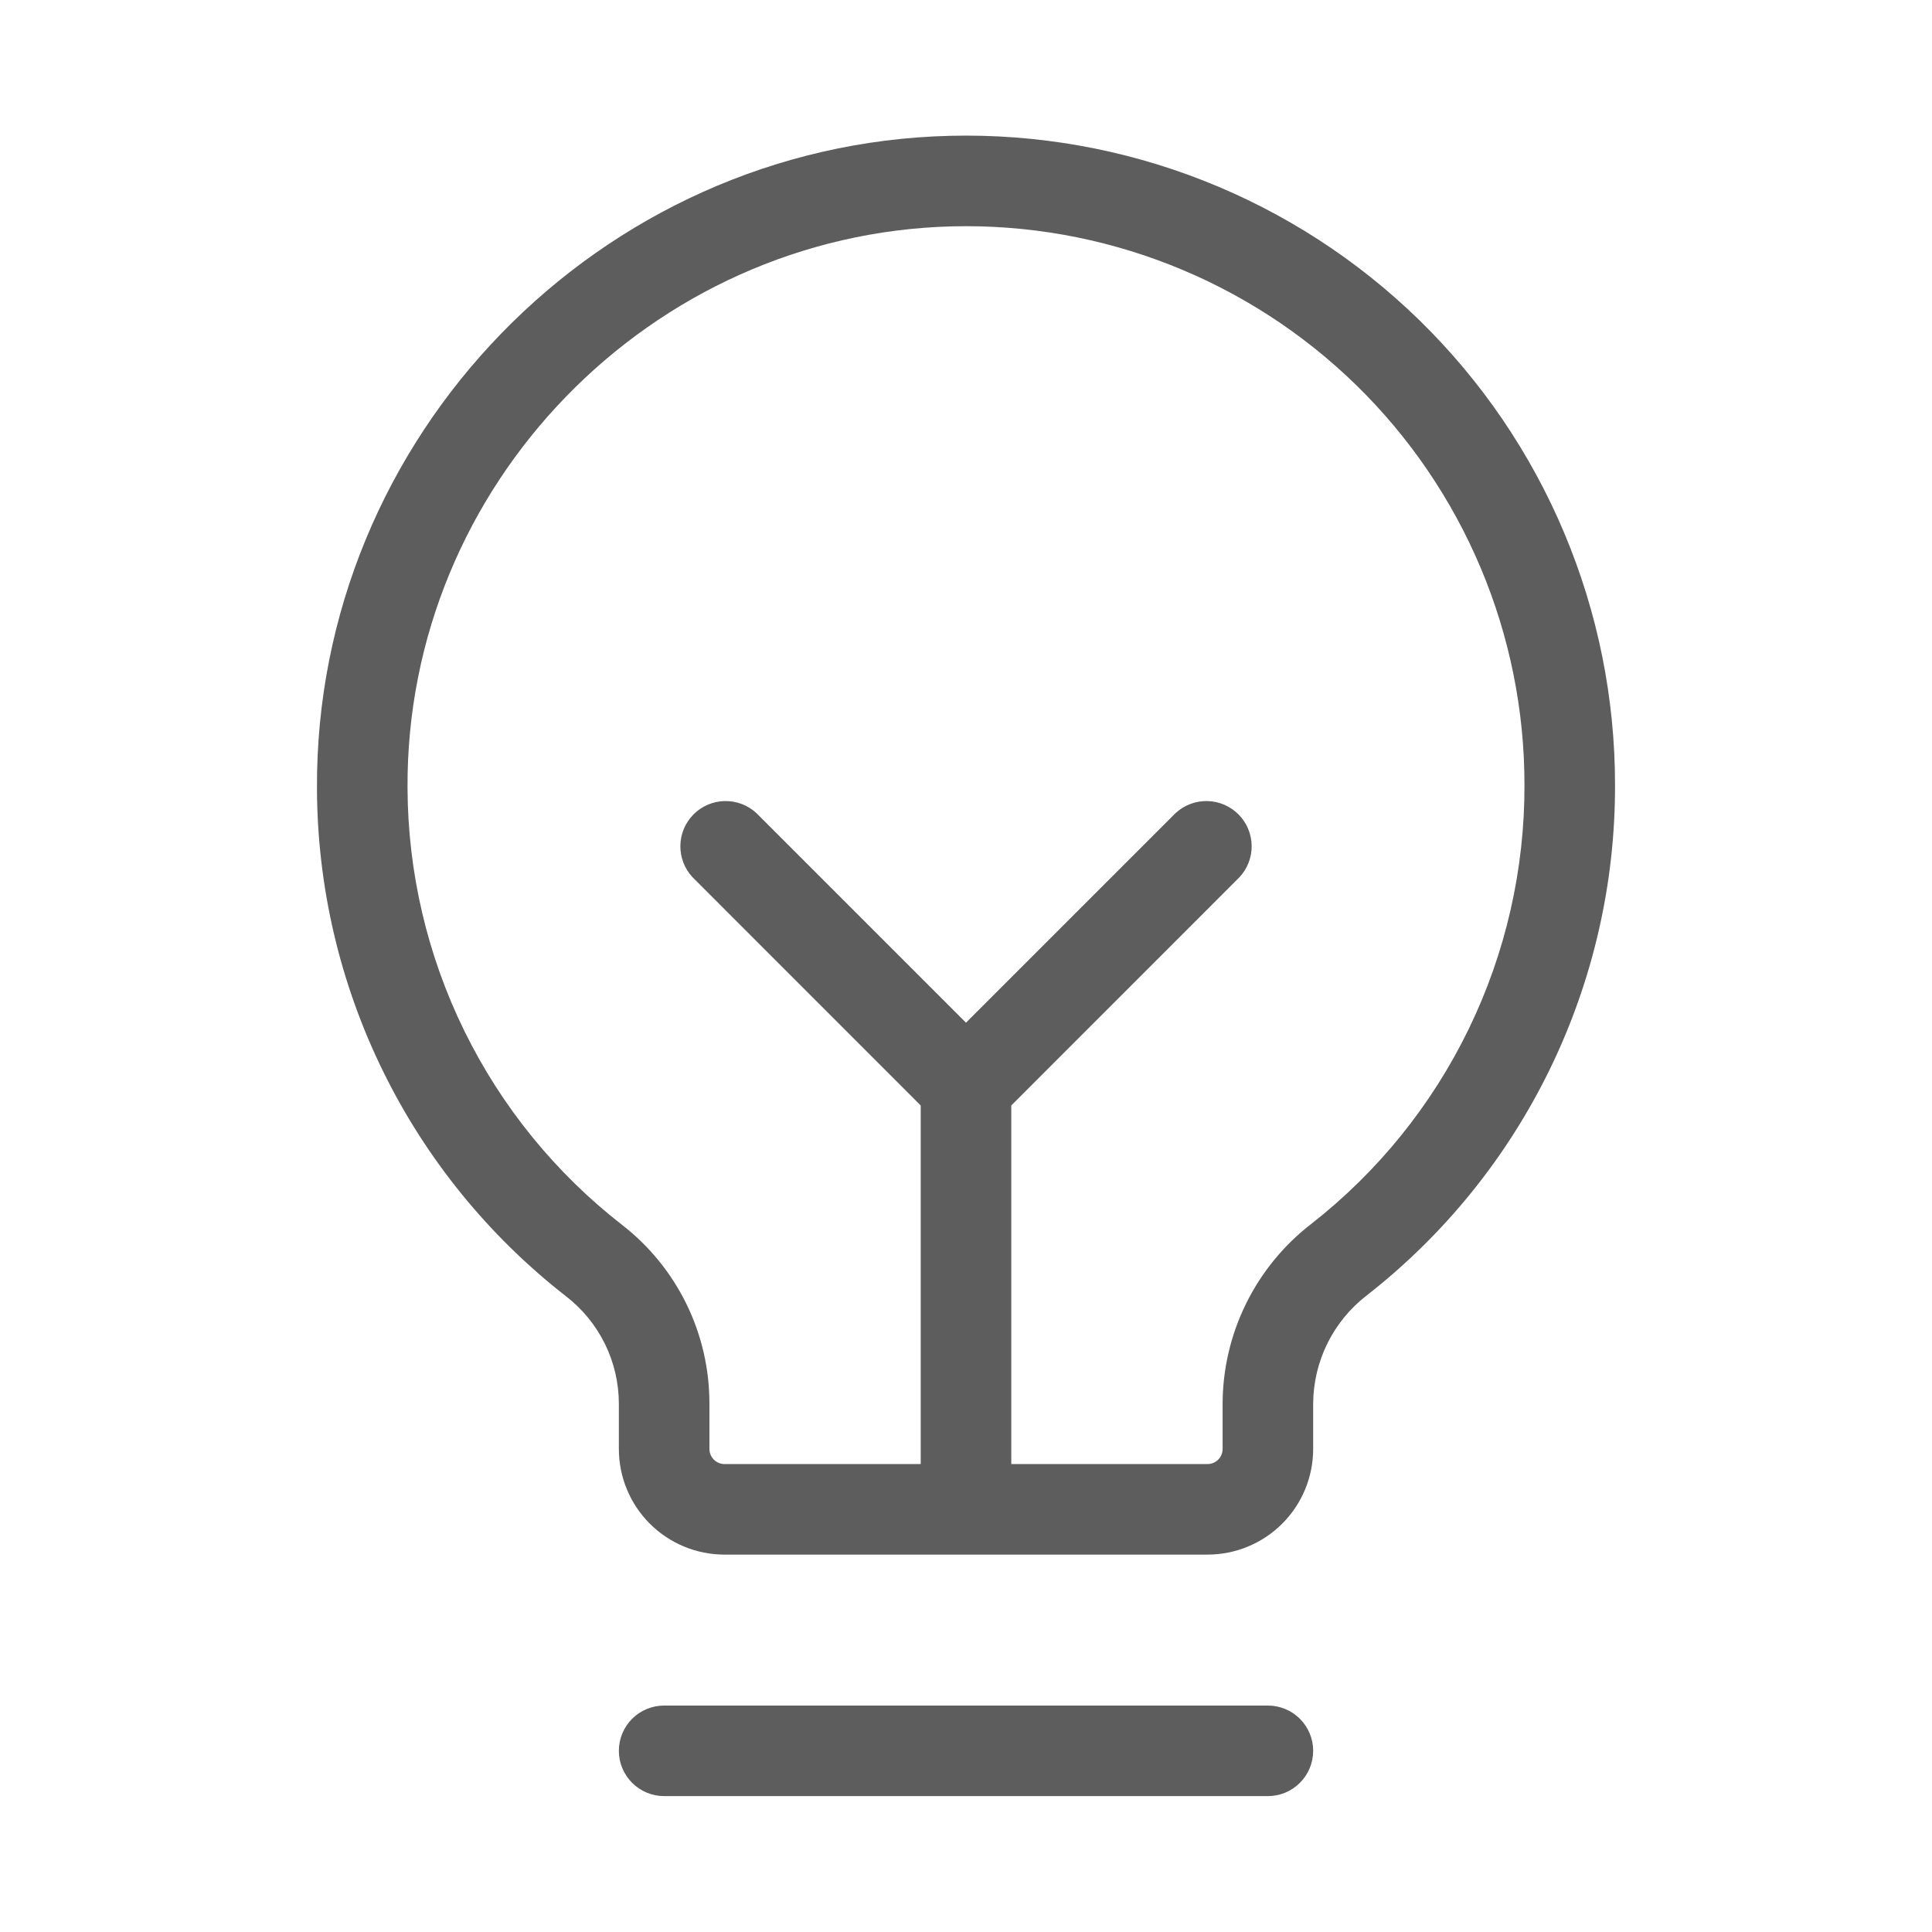 <svg width="62" height="62" viewBox="0 0 62 62" fill="none" xmlns="http://www.w3.org/2000/svg">
<path d="M42.141 56.186C42.141 56.571 41.988 56.941 41.715 57.213C41.443 57.486 41.073 57.639 40.688 57.639H21.313C20.927 57.639 20.558 57.486 20.285 57.213C20.013 56.941 19.86 56.571 19.86 56.186C19.86 55.8 20.013 55.431 20.285 55.158C20.558 54.886 20.927 54.733 21.313 54.733H40.688C41.073 54.733 41.443 54.886 41.715 55.158C41.988 55.431 42.141 55.8 42.141 56.186ZM51.828 25.186C51.837 28.342 51.123 31.459 49.743 34.298C48.363 37.137 46.353 39.624 43.865 41.567C43.332 41.977 42.899 42.504 42.6 43.106C42.302 43.709 42.144 44.372 42.141 45.045V46.498C42.141 47.398 41.784 48.26 41.148 48.896C40.512 49.532 39.65 49.889 38.75 49.889H23.25C22.351 49.889 21.489 49.532 20.853 48.896C20.217 48.26 19.86 47.398 19.86 46.498V45.045C19.859 44.379 19.706 43.723 19.412 43.125C19.118 42.528 18.691 42.006 18.164 41.599C15.685 39.667 13.676 37.198 12.292 34.376C10.907 31.554 10.182 28.455 10.172 25.312C10.109 14.023 19.228 4.629 30.499 4.358C33.276 4.291 36.038 4.78 38.624 5.797C41.209 6.814 43.564 8.337 45.552 10.278C47.539 12.219 49.118 14.537 50.196 17.098C51.274 19.658 51.829 22.408 51.828 25.186ZM48.922 25.186C48.923 22.795 48.445 20.429 47.518 18.226C46.59 16.023 45.231 14.027 43.521 12.357C41.81 10.687 39.783 9.376 37.558 8.502C35.334 7.627 32.957 7.206 30.567 7.264C20.87 7.506 13.025 15.581 13.078 25.287C13.088 27.992 13.712 30.659 14.903 33.087C16.095 35.515 17.823 37.641 19.957 39.303C20.833 39.981 21.542 40.852 22.029 41.847C22.516 42.843 22.768 43.937 22.766 45.045V46.498C22.766 46.627 22.817 46.75 22.908 46.841C22.999 46.932 23.122 46.983 23.25 46.983H29.547V35.476L22.223 28.15C21.967 27.875 21.827 27.51 21.834 27.134C21.84 26.757 21.993 26.398 22.259 26.132C22.525 25.866 22.884 25.713 23.261 25.707C23.637 25.7 24.002 25.84 24.277 26.096L31 32.819L37.723 26.096C37.999 25.84 38.363 25.7 38.74 25.707C39.116 25.713 39.475 25.866 39.742 26.132C40.008 26.398 40.16 26.757 40.167 27.134C40.174 27.51 40.034 27.875 39.777 28.15L32.453 35.476V46.983H38.75C38.879 46.983 39.002 46.932 39.093 46.841C39.184 46.75 39.235 46.627 39.235 46.498V45.045C39.238 43.933 39.495 42.836 39.986 41.838C40.477 40.84 41.189 39.967 42.068 39.286C44.21 37.614 45.941 35.474 47.129 33.03C48.317 30.586 48.93 27.903 48.922 25.186Z" fill="#5D5D5D"/>
</svg>
